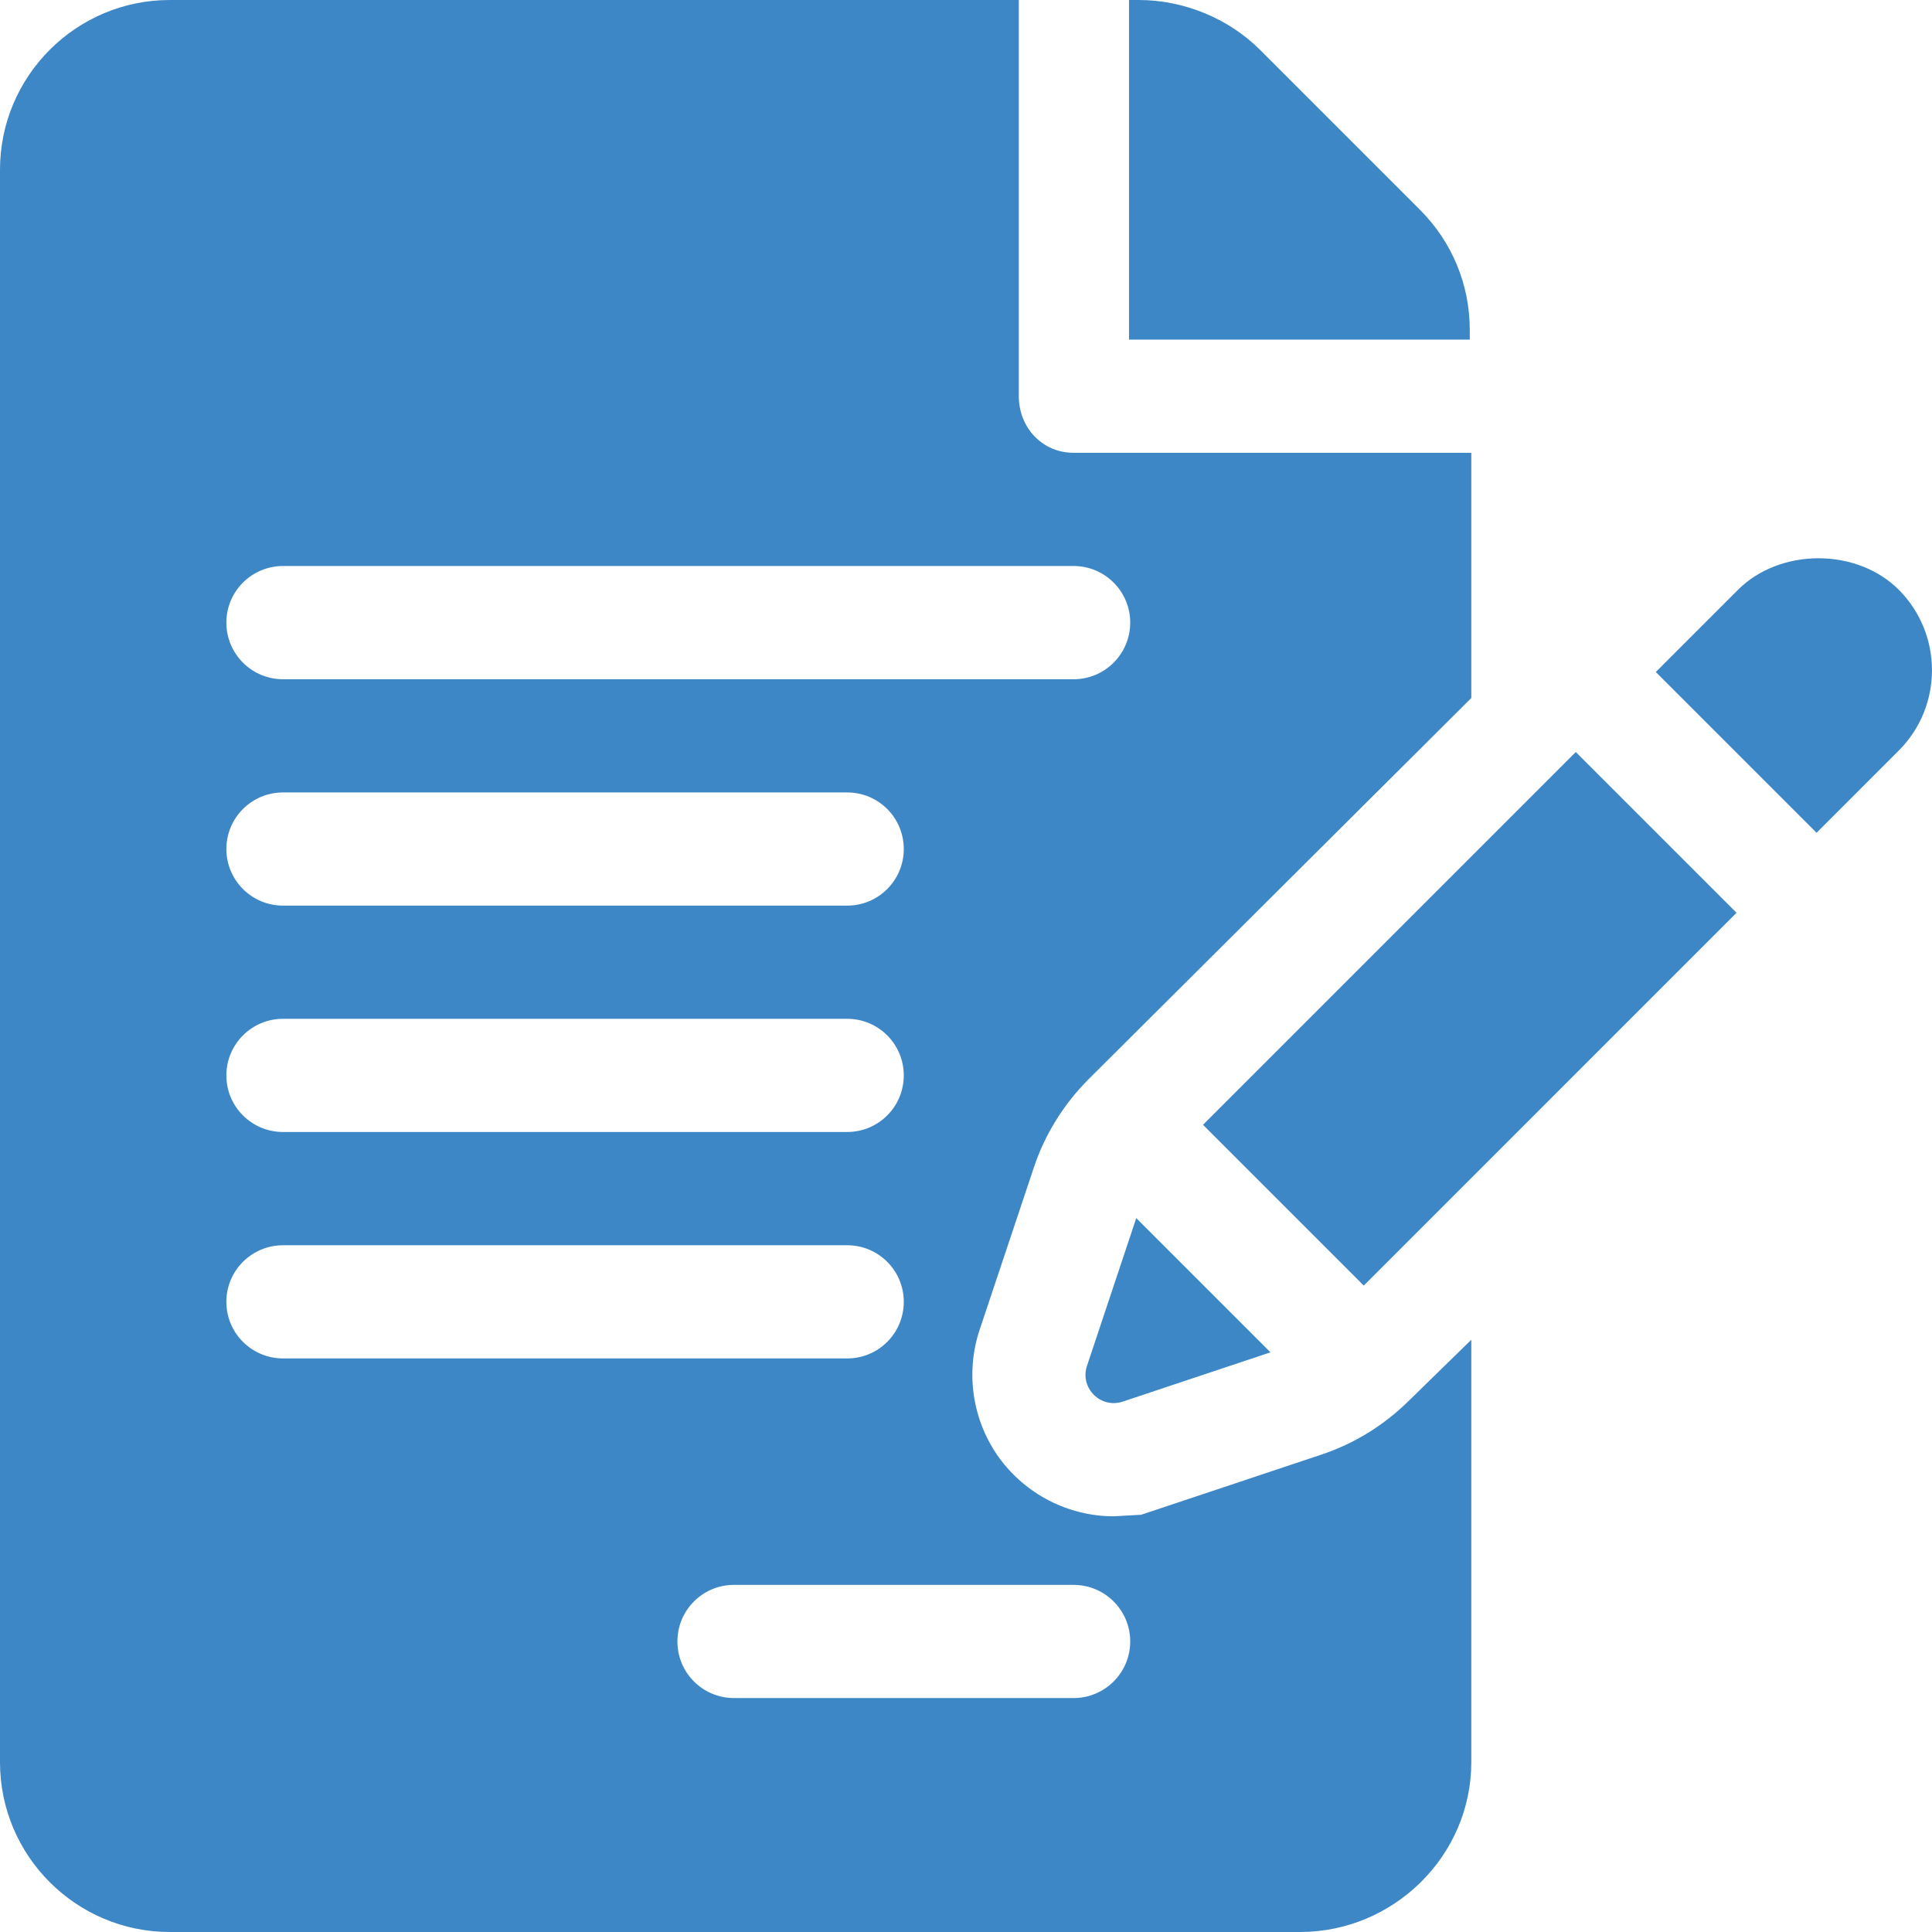 <svg width="24" height="24" viewBox="0 0 24 24" fill="none" xmlns="http://www.w3.org/2000/svg">
<g clip-path="url(#clip0)">
<path d="M18.258 4.098C18.258 3.535 18.038 3.005 17.64 2.607L15.651 0.618C15.258 0.225 14.701 0 14.146 0H14.025V4.219H18.258L18.258 4.098Z" fill="#3D87C6"/>
<path d="M12.841 14.509C12.975 14.101 13.21 13.721 13.517 13.412L18.277 8.671V5.625H13.336C12.948 5.625 12.656 5.311 12.656 4.922V0H2.109C0.946 0 0 0.946 0 2.109V21.891C0 23.054 0.946 24 2.109 24H16.149C17.312 24 18.277 23.054 18.277 21.891V16.643L17.505 17.397C17.191 17.707 16.825 17.933 16.411 18.071L14.176 18.817L13.835 18.836C13.272 18.836 12.739 18.562 12.408 18.104C12.08 17.647 11.991 17.055 12.169 16.52L12.841 14.509ZM3.516 12.656H10.524C10.913 12.656 11.227 12.971 11.227 13.359C11.227 13.748 10.913 14.062 10.524 14.062H3.516C3.127 14.062 2.812 13.748 2.812 13.359C2.812 12.971 3.127 12.656 3.516 12.656ZM2.812 10.547C2.812 10.158 3.127 9.844 3.516 9.844H10.524C10.913 9.844 11.227 10.158 11.227 10.547C11.227 10.935 10.913 11.25 10.524 11.25H3.516C3.127 11.25 2.812 10.935 2.812 10.547ZM2.812 16.172C2.812 15.783 3.127 15.469 3.516 15.469H10.524C10.913 15.469 11.227 15.783 11.227 16.172C11.227 16.561 10.913 16.875 10.524 16.875H3.516C3.127 16.875 2.812 16.561 2.812 16.172ZM13.336 19.688C13.725 19.688 14.04 20.002 14.04 20.391C14.04 20.779 13.725 21.094 13.336 21.094H9.118C8.729 21.094 8.415 20.779 8.415 20.391C8.415 20.002 8.729 19.688 9.118 19.688H13.336ZM3.516 8.438C3.127 8.438 2.812 8.123 2.812 7.734C2.812 7.346 3.127 7.031 3.516 7.031H13.336C13.725 7.031 14.04 7.346 14.04 7.734C14.04 8.123 13.725 8.438 13.336 8.438H3.516Z" fill="#3D87C6"/>
<path d="M14.115 15.132L13.503 16.967C13.411 17.242 13.673 17.503 13.948 17.411L15.782 16.799L14.115 15.132Z" fill="#3D87C6"/>
<path d="M19.575 9.342L14.944 13.973L16.941 15.97C17.988 14.924 20.025 12.887 21.572 11.339L19.575 9.342Z" fill="#3D87C6"/>
<path d="M23.587 7.326C23.339 7.077 22.975 6.935 22.59 6.935C22.203 6.935 21.84 7.077 21.591 7.326L20.569 8.348L22.566 10.345C23.125 9.786 23.512 9.399 23.588 9.323C24.137 8.773 24.137 7.877 23.587 7.326Z" fill="#3D87C6"/>
<path d="M23.588 9.325C23.588 9.325 23.588 9.325 23.588 9.325C23.59 9.323 23.591 9.322 23.593 9.32C23.591 9.322 23.59 9.323 23.588 9.325Z" fill="#3D87C6"/>
<path d="M23.594 9.321C23.596 9.319 23.599 9.316 23.601 9.314C23.599 9.316 23.596 9.319 23.594 9.321Z" fill="#3D87C6"/>
<path d="M23.599 9.313C23.604 9.308 23.604 9.308 23.599 9.313V9.313Z" fill="#3D87C6"/>
</g>
<defs>
<clipPath id="clip0">
<rect width="24" height="24" fill="white"/>
</clipPath>
</defs>
</svg>
